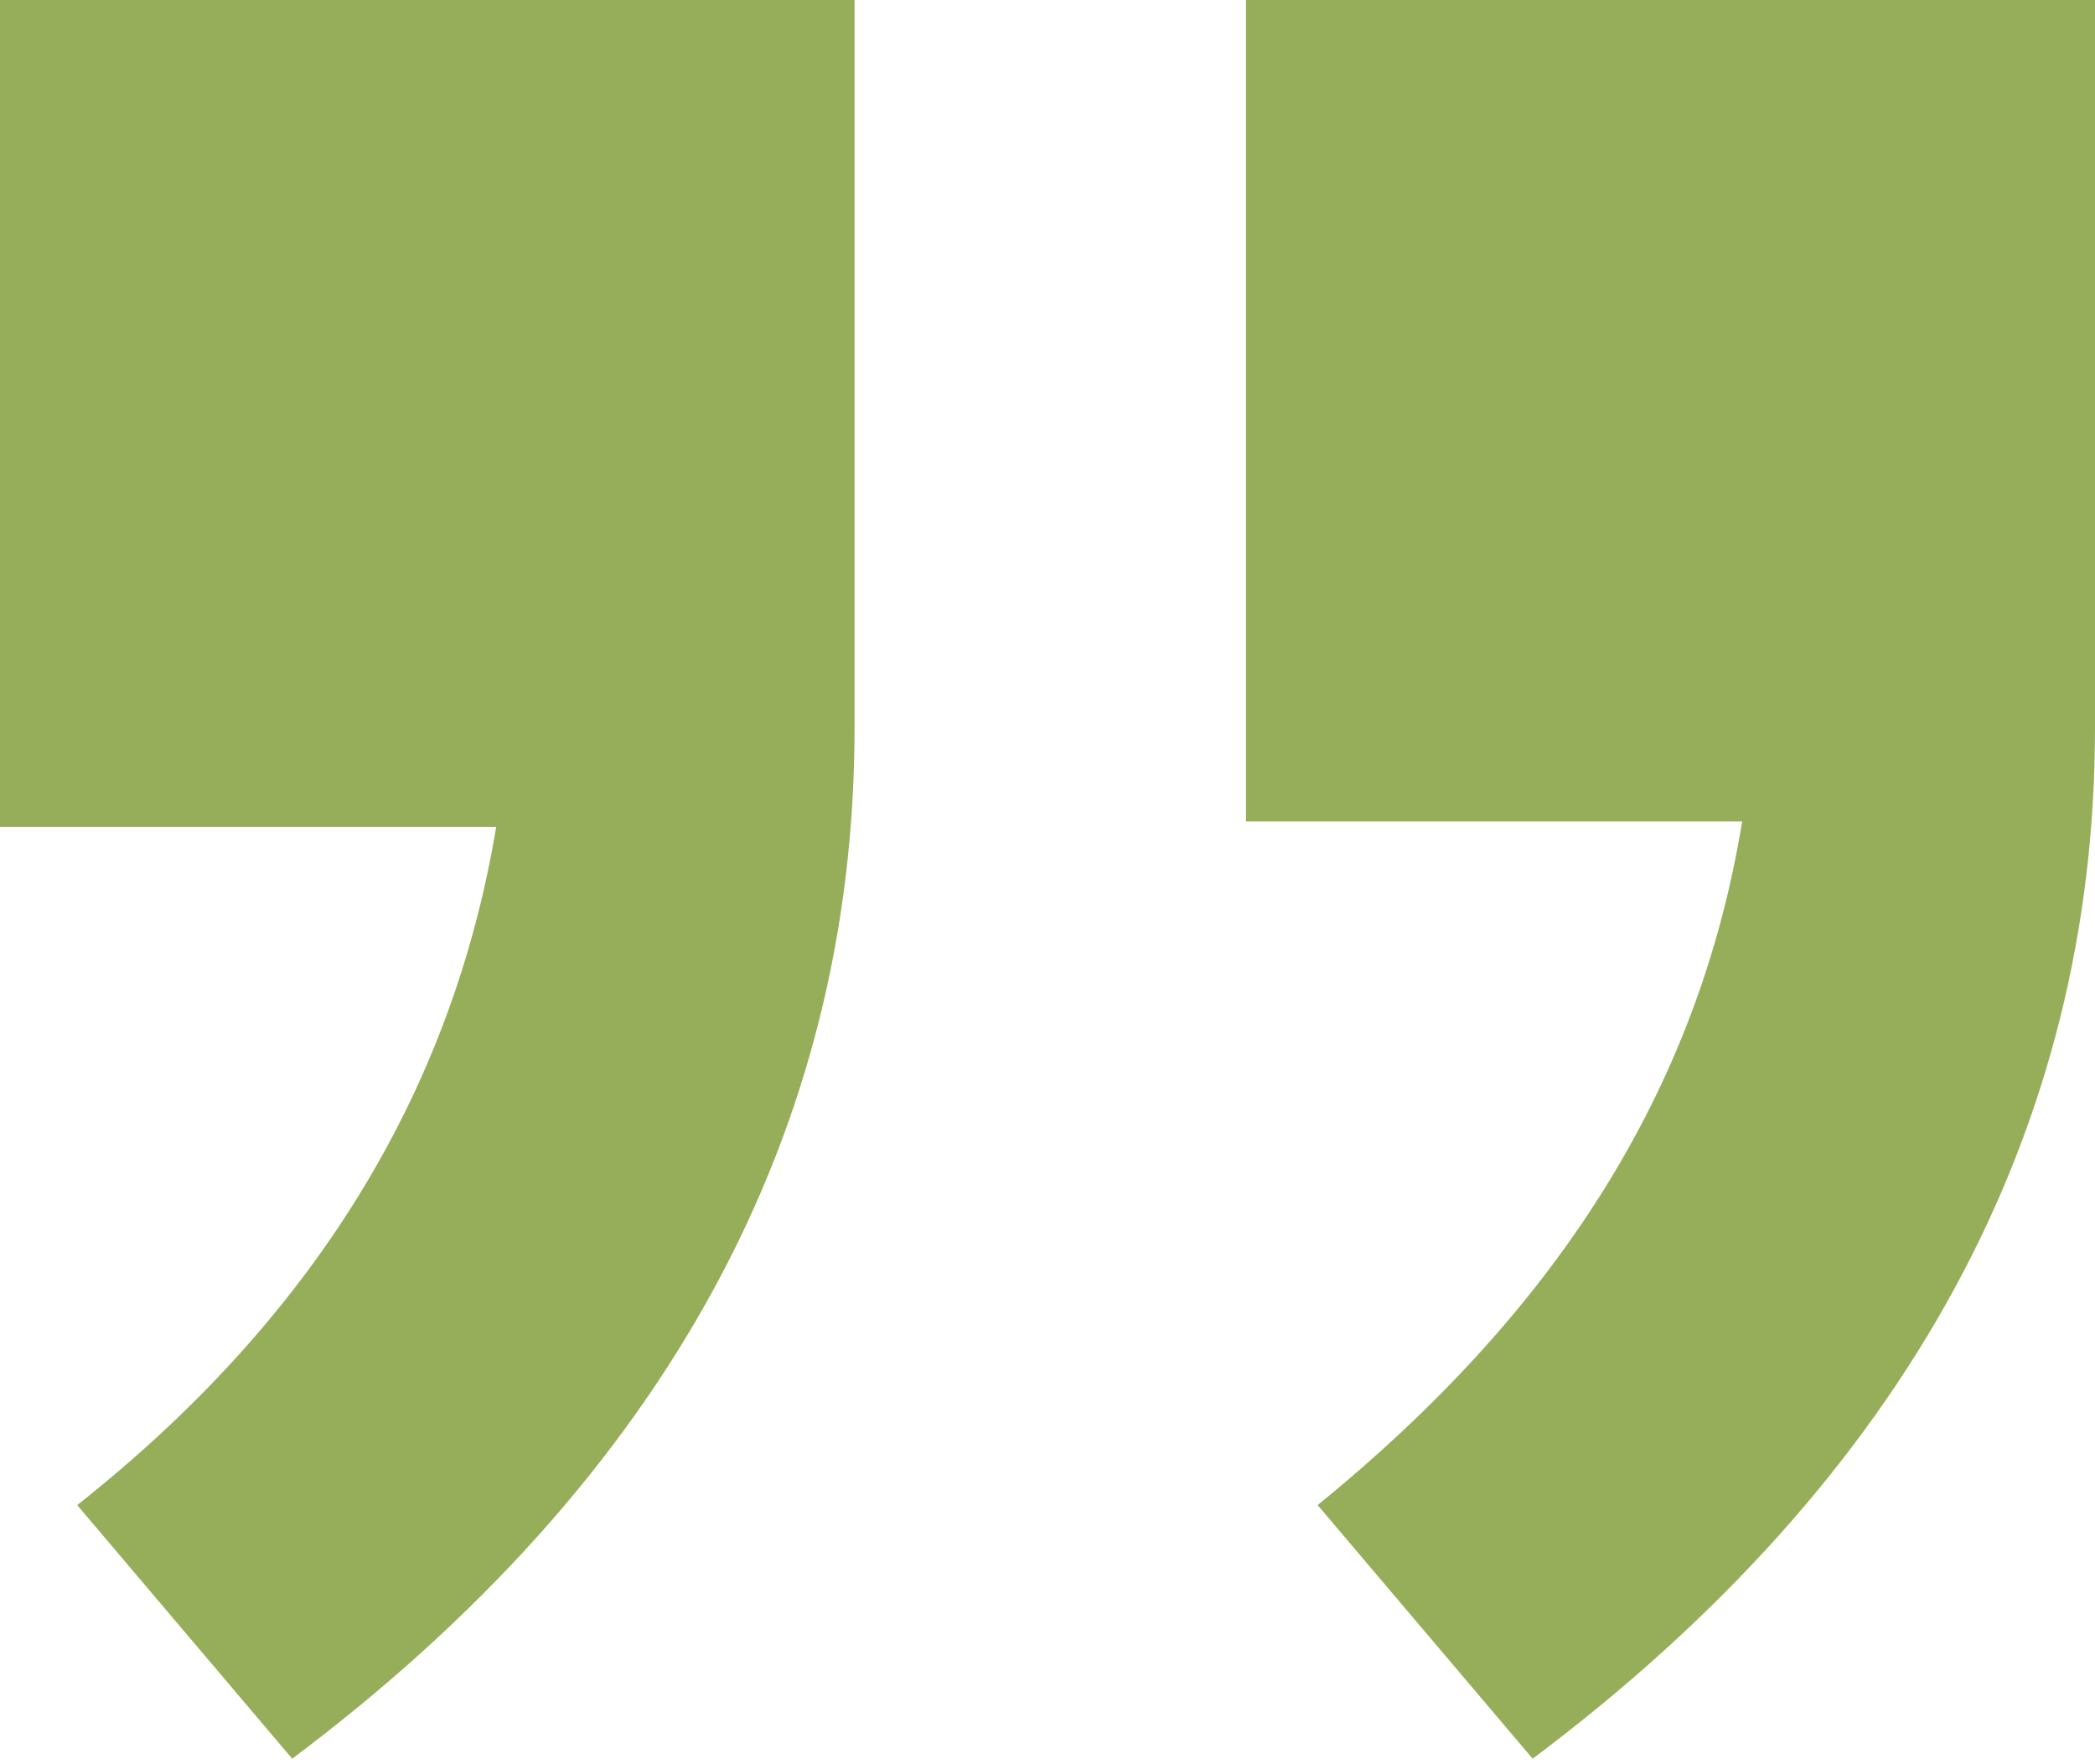 <svg xmlns="http://www.w3.org/2000/svg" xmlns:xlink="http://www.w3.org/1999/xlink" id="Layer_1" x="0px" y="0px" viewBox="0 0 38 32" style="enable-background:new 0 0 38 32;" xml:space="preserve"><style type="text/css">	.st0{fill:#96AE59;}</style><g>	<path class="st0" d="M38,0v13.2c0,7.3-3.4,13.6-10.2,18.7l-3.9-4.6c4.3-3.5,6.9-7.5,7.7-12.4h-9V0H38z M15.5,0v13.2  c0,7.3-3.4,13.6-10.2,18.7l-3.9-4.6C5.7,23.9,8.2,19.8,9,15H0V0H15.5z"></path></g></svg>